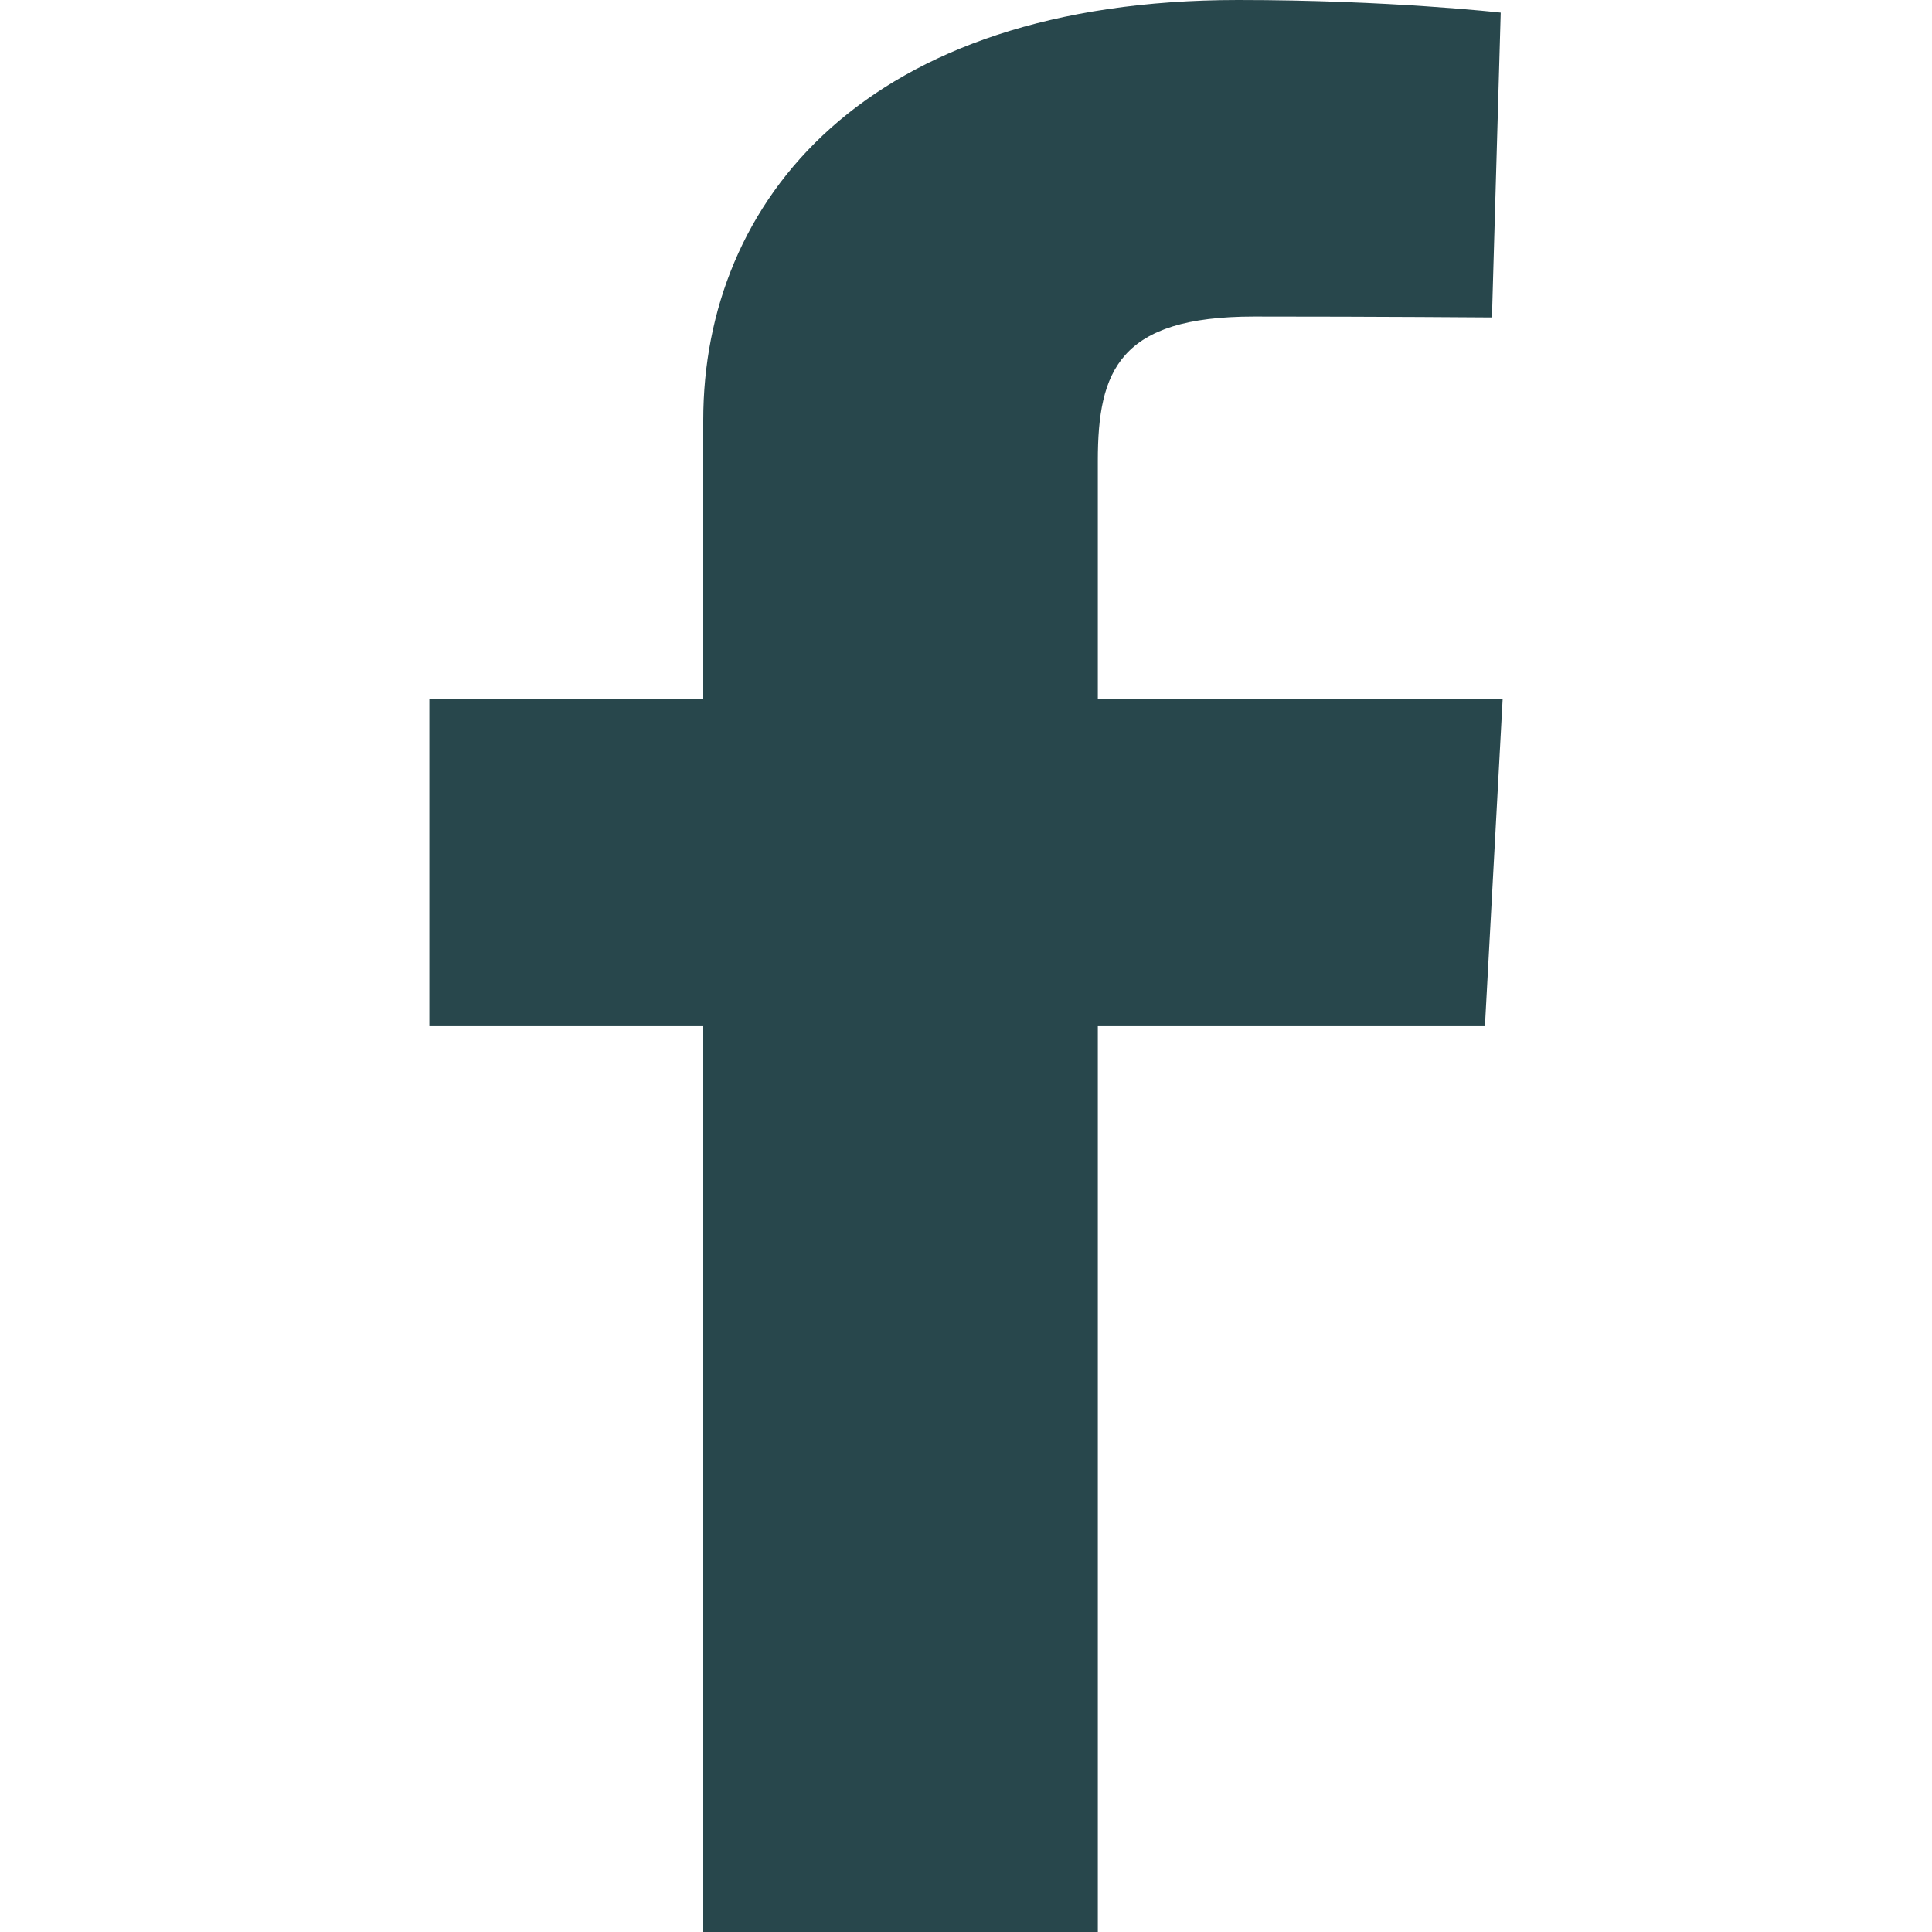 <svg width="13" height="13" viewBox="0 0 13 13" fill="none" xmlns="http://www.w3.org/2000/svg">
<path d="M4.732 13V6.9H2.889V4.704H4.732V2.828C4.732 1.354 5.821 0 8.331 0C9.347 0 10.098 0.085 10.098 0.085L10.039 2.136C10.039 2.136 9.273 2.13 8.437 2.13C7.532 2.13 7.387 2.494 7.387 3.1V4.704H10.111L9.992 6.9H7.387V13H4.732Z" fill="#28474C"/>
</svg>
